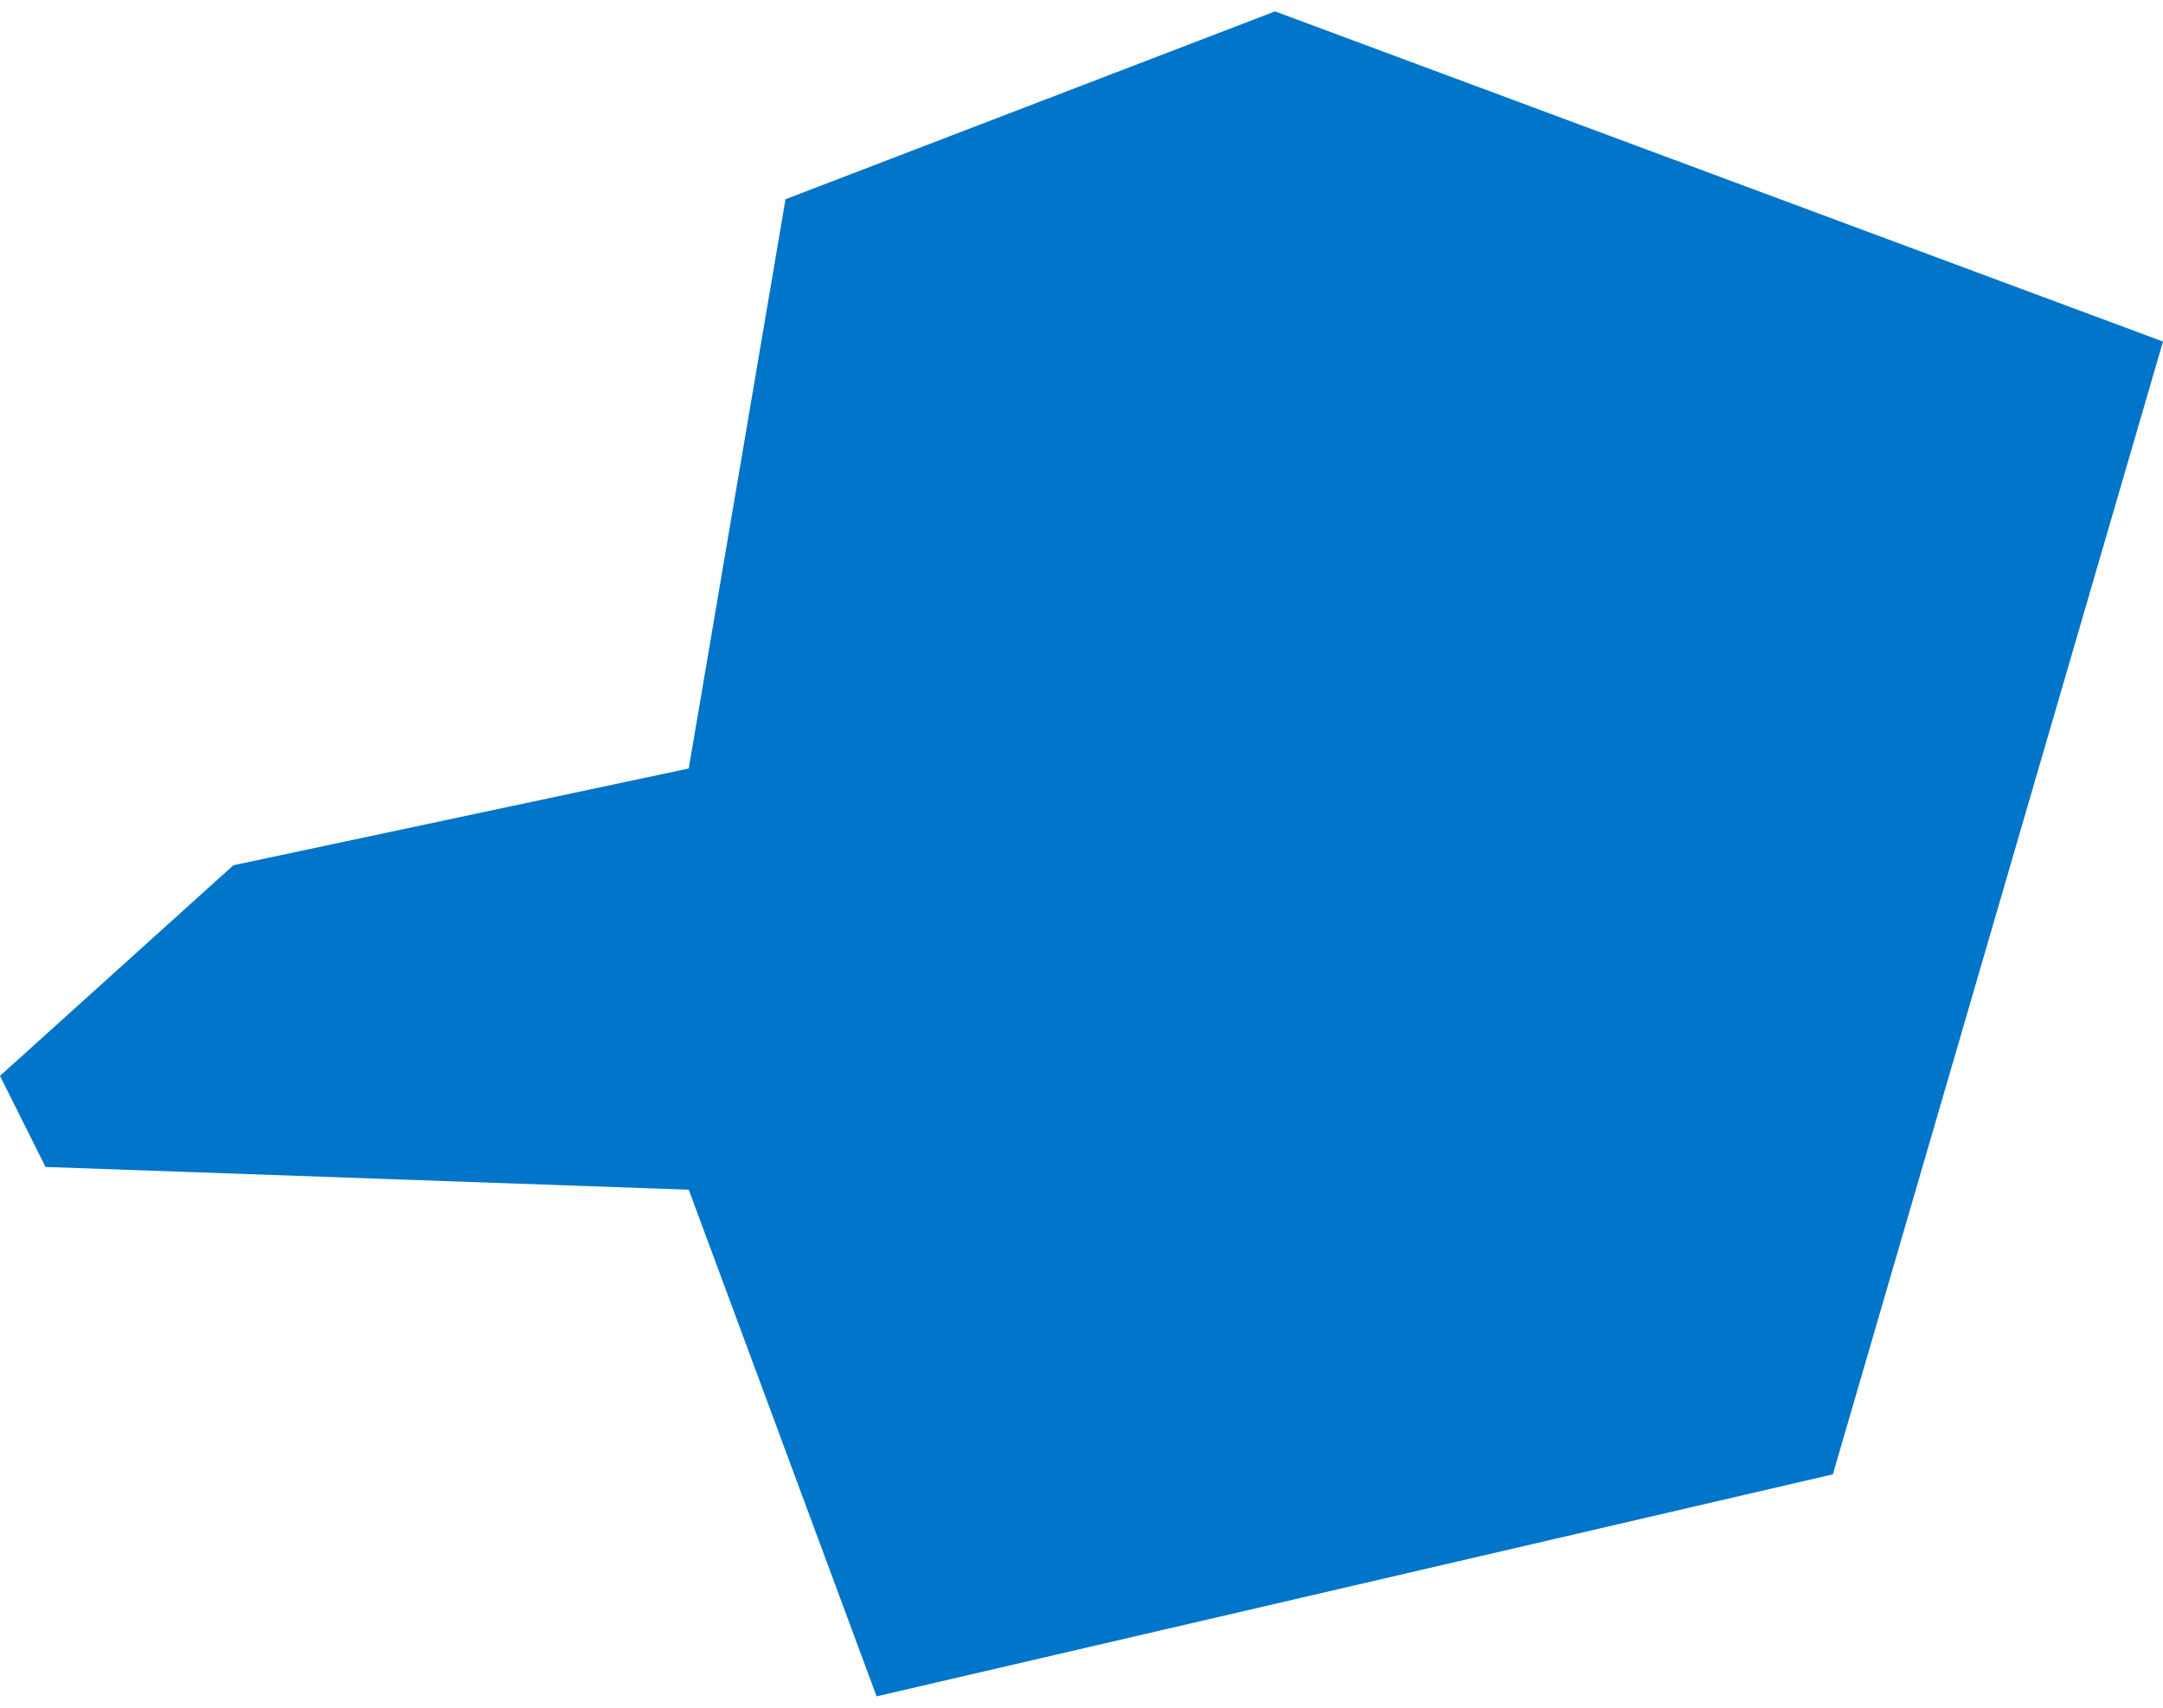 <?xml version="1.0" encoding="utf-8"?>
<!-- Generator: Adobe Illustrator 21.1.0, SVG Export Plug-In . SVG Version: 6.00 Build 0)  -->
<svg version="1.1" id="Layer_1" xmlns="http://www.w3.org/2000/svg" xmlns:xlink="http://www.w3.org/1999/xlink" x="0px" y="0px"
	 viewBox="0 0 38 30" style="enable-background:new 0 0 38 30;" xml:space="preserve">
<style type="text/css">
	.st0{fill:#0075C9;}
</style>
<polygon class="st0" points="22.4,0.2 38,6 32.2,25.9 15.4,29.8 12.1,20.9 0.8,20.5 0,18.9 4.1,15.2 12.1,13.5 13.8,3.5 "/>
</svg>
